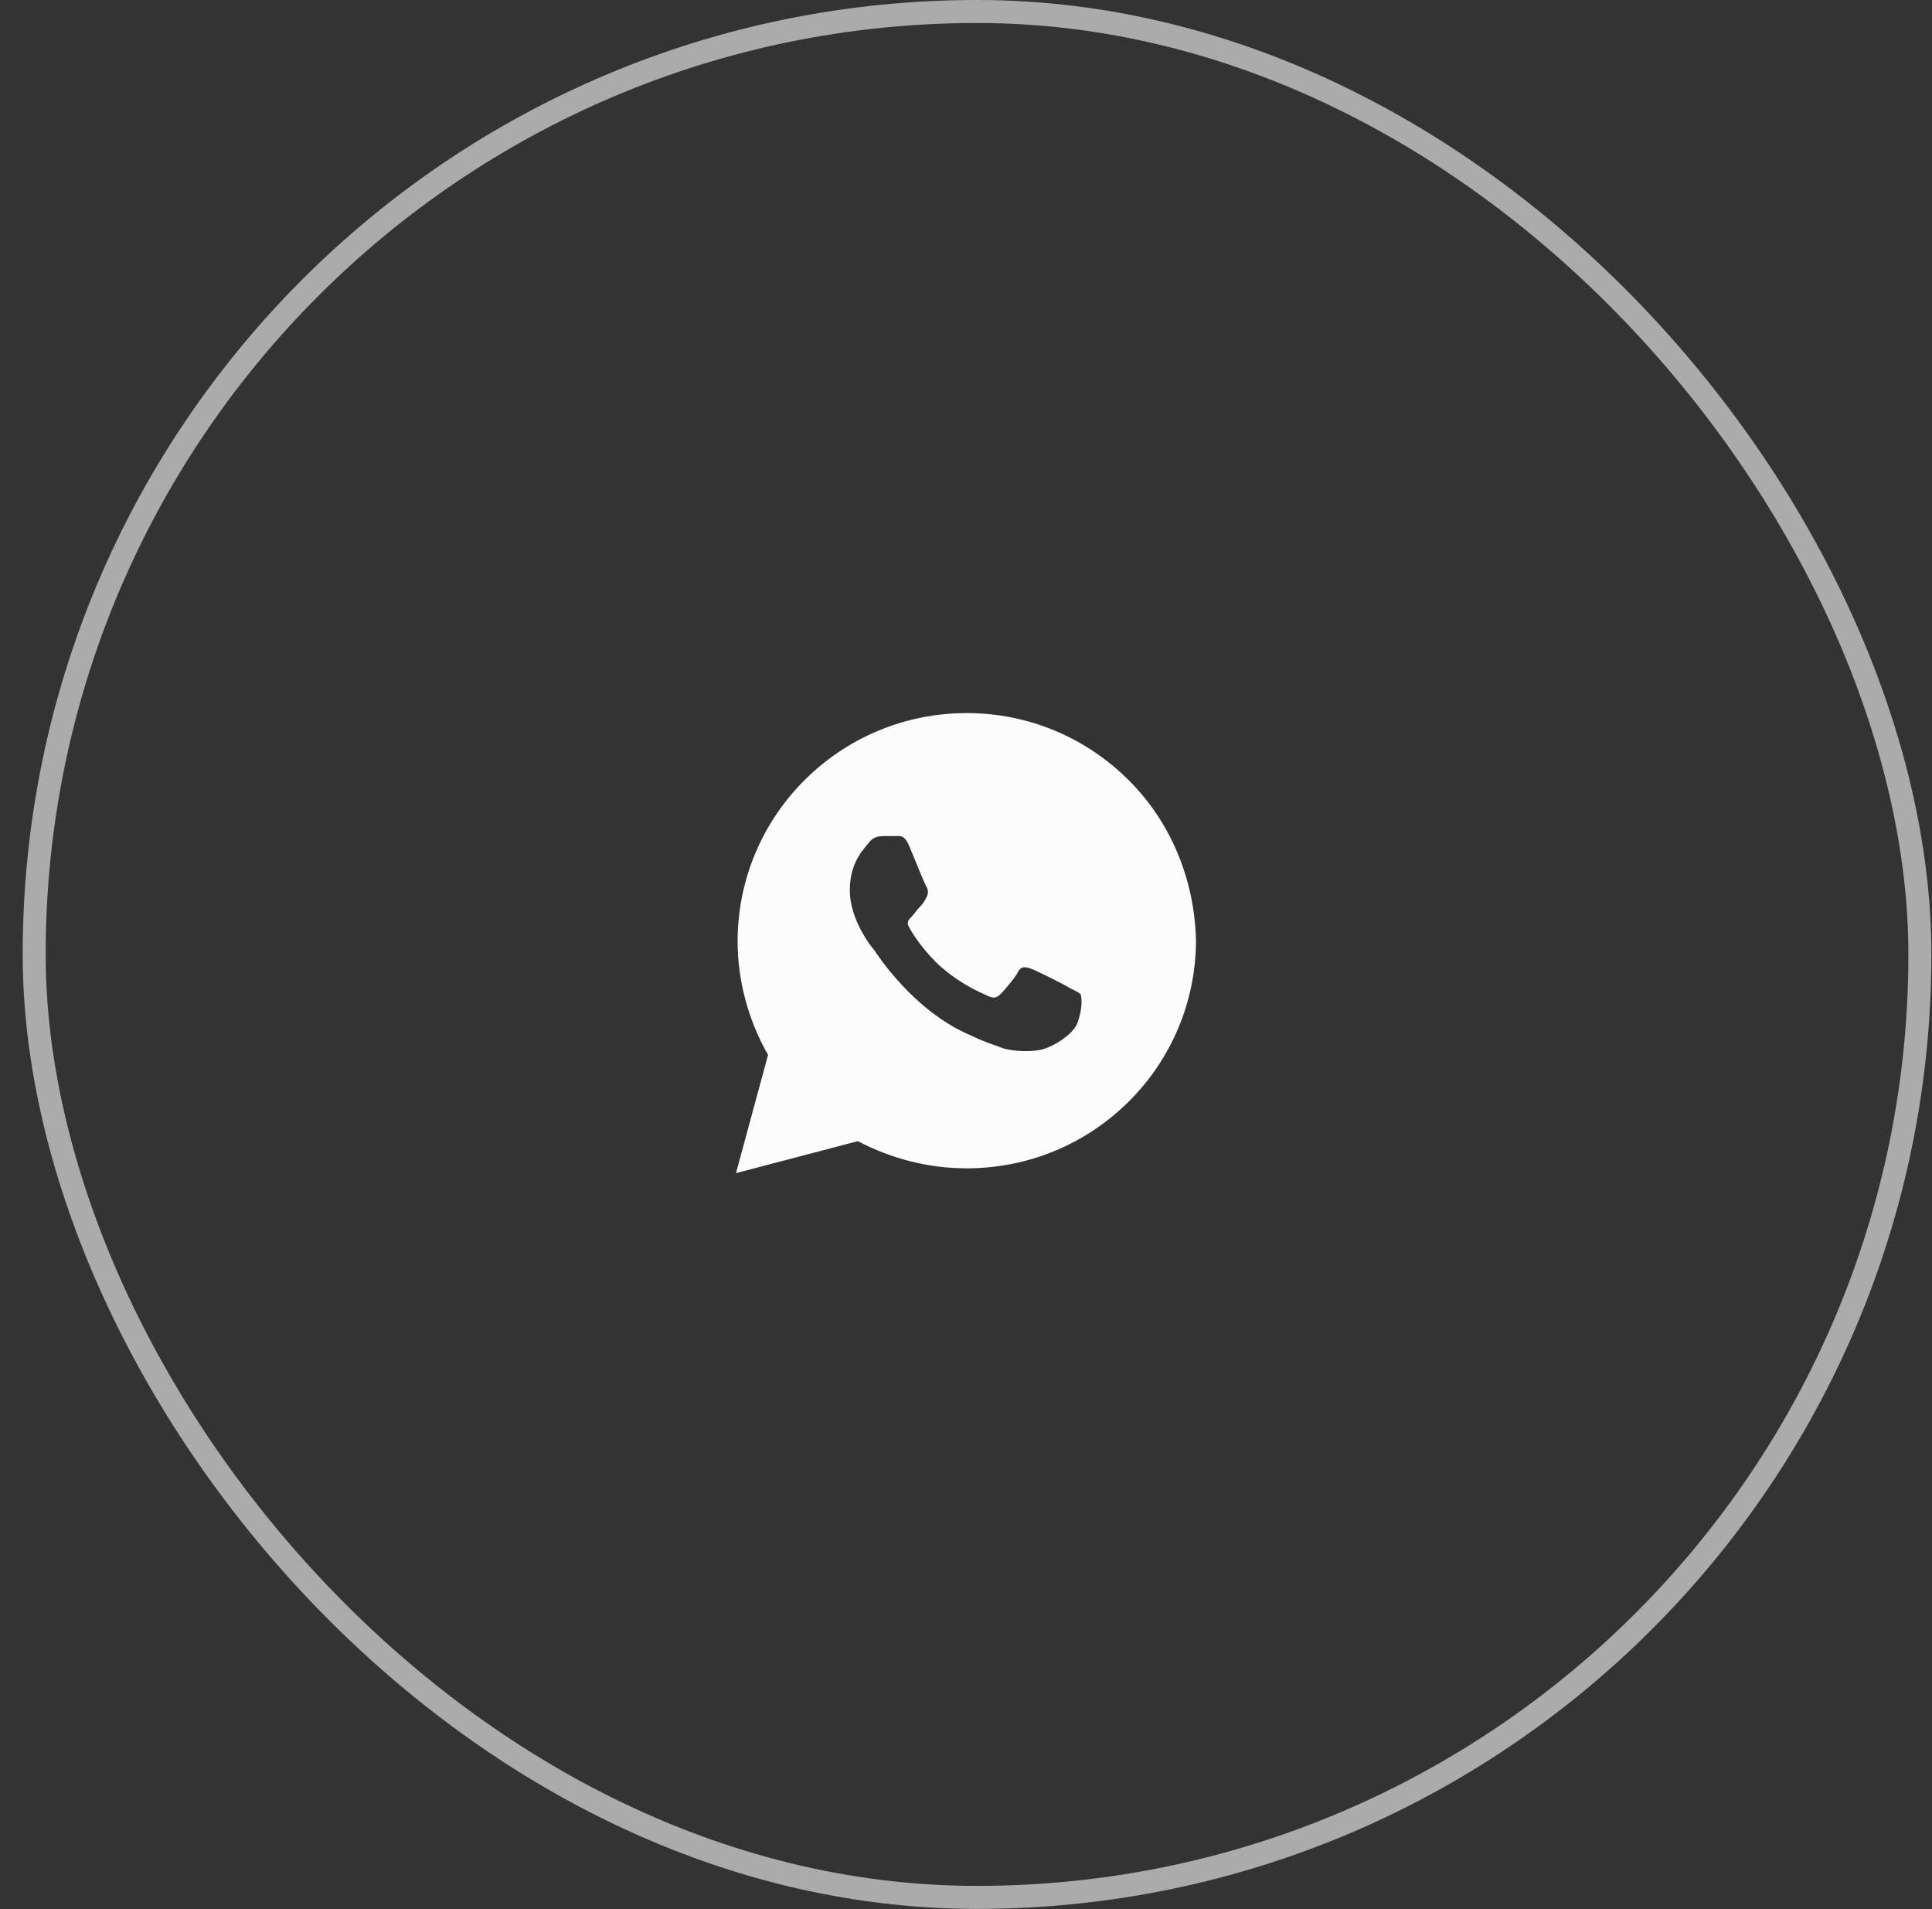 <?xml version="1.0" encoding="UTF-8"?> <svg xmlns="http://www.w3.org/2000/svg" width="84" height="83" viewBox="0 0 84 83" fill="none"><rect x="0" y="0" width="84" height="83" fill="#333333" stroke="none"/><rect x="1.486" y="0.5" width="81.987" height="81.987" rx="40.993" stroke="#ABABAB"></rect><path d="M49.073 33.917C47.192 32.042 44.683 31 42.035 31C36.53 31 32.07 35.444 32.07 40.931C32.07 42.667 32.557 44.403 33.394 45.861L32 51L37.296 49.611C38.76 50.375 40.362 50.792 42.035 50.792C47.54 50.792 52 46.347 52 40.861C51.93 38.292 50.955 35.792 49.073 33.917ZM46.843 44.472C46.634 45.028 45.658 45.583 45.171 45.653C44.753 45.722 44.195 45.722 43.638 45.583C43.289 45.444 42.801 45.306 42.244 45.028C39.735 43.986 38.132 41.486 37.993 41.278C37.854 41.139 36.948 39.958 36.948 38.708C36.948 37.458 37.575 36.903 37.784 36.625C37.993 36.347 38.272 36.347 38.481 36.347C38.62 36.347 38.829 36.347 38.969 36.347C39.108 36.347 39.317 36.278 39.526 36.764C39.735 37.25 40.223 38.5 40.293 38.569C40.362 38.708 40.362 38.847 40.293 38.986C40.223 39.125 40.153 39.264 40.014 39.403C39.875 39.542 39.735 39.75 39.666 39.819C39.526 39.958 39.387 40.097 39.526 40.306C39.666 40.583 40.153 41.347 40.92 42.042C41.895 42.875 42.662 43.153 42.941 43.292C43.219 43.431 43.359 43.361 43.498 43.222C43.638 43.083 44.125 42.528 44.265 42.25C44.404 41.972 44.613 42.042 44.822 42.111C45.031 42.181 46.286 42.806 46.495 42.944C46.773 43.083 46.913 43.153 46.983 43.222C47.052 43.431 47.052 43.917 46.843 44.472Z" fill="#FCFCFC"></path></svg> 